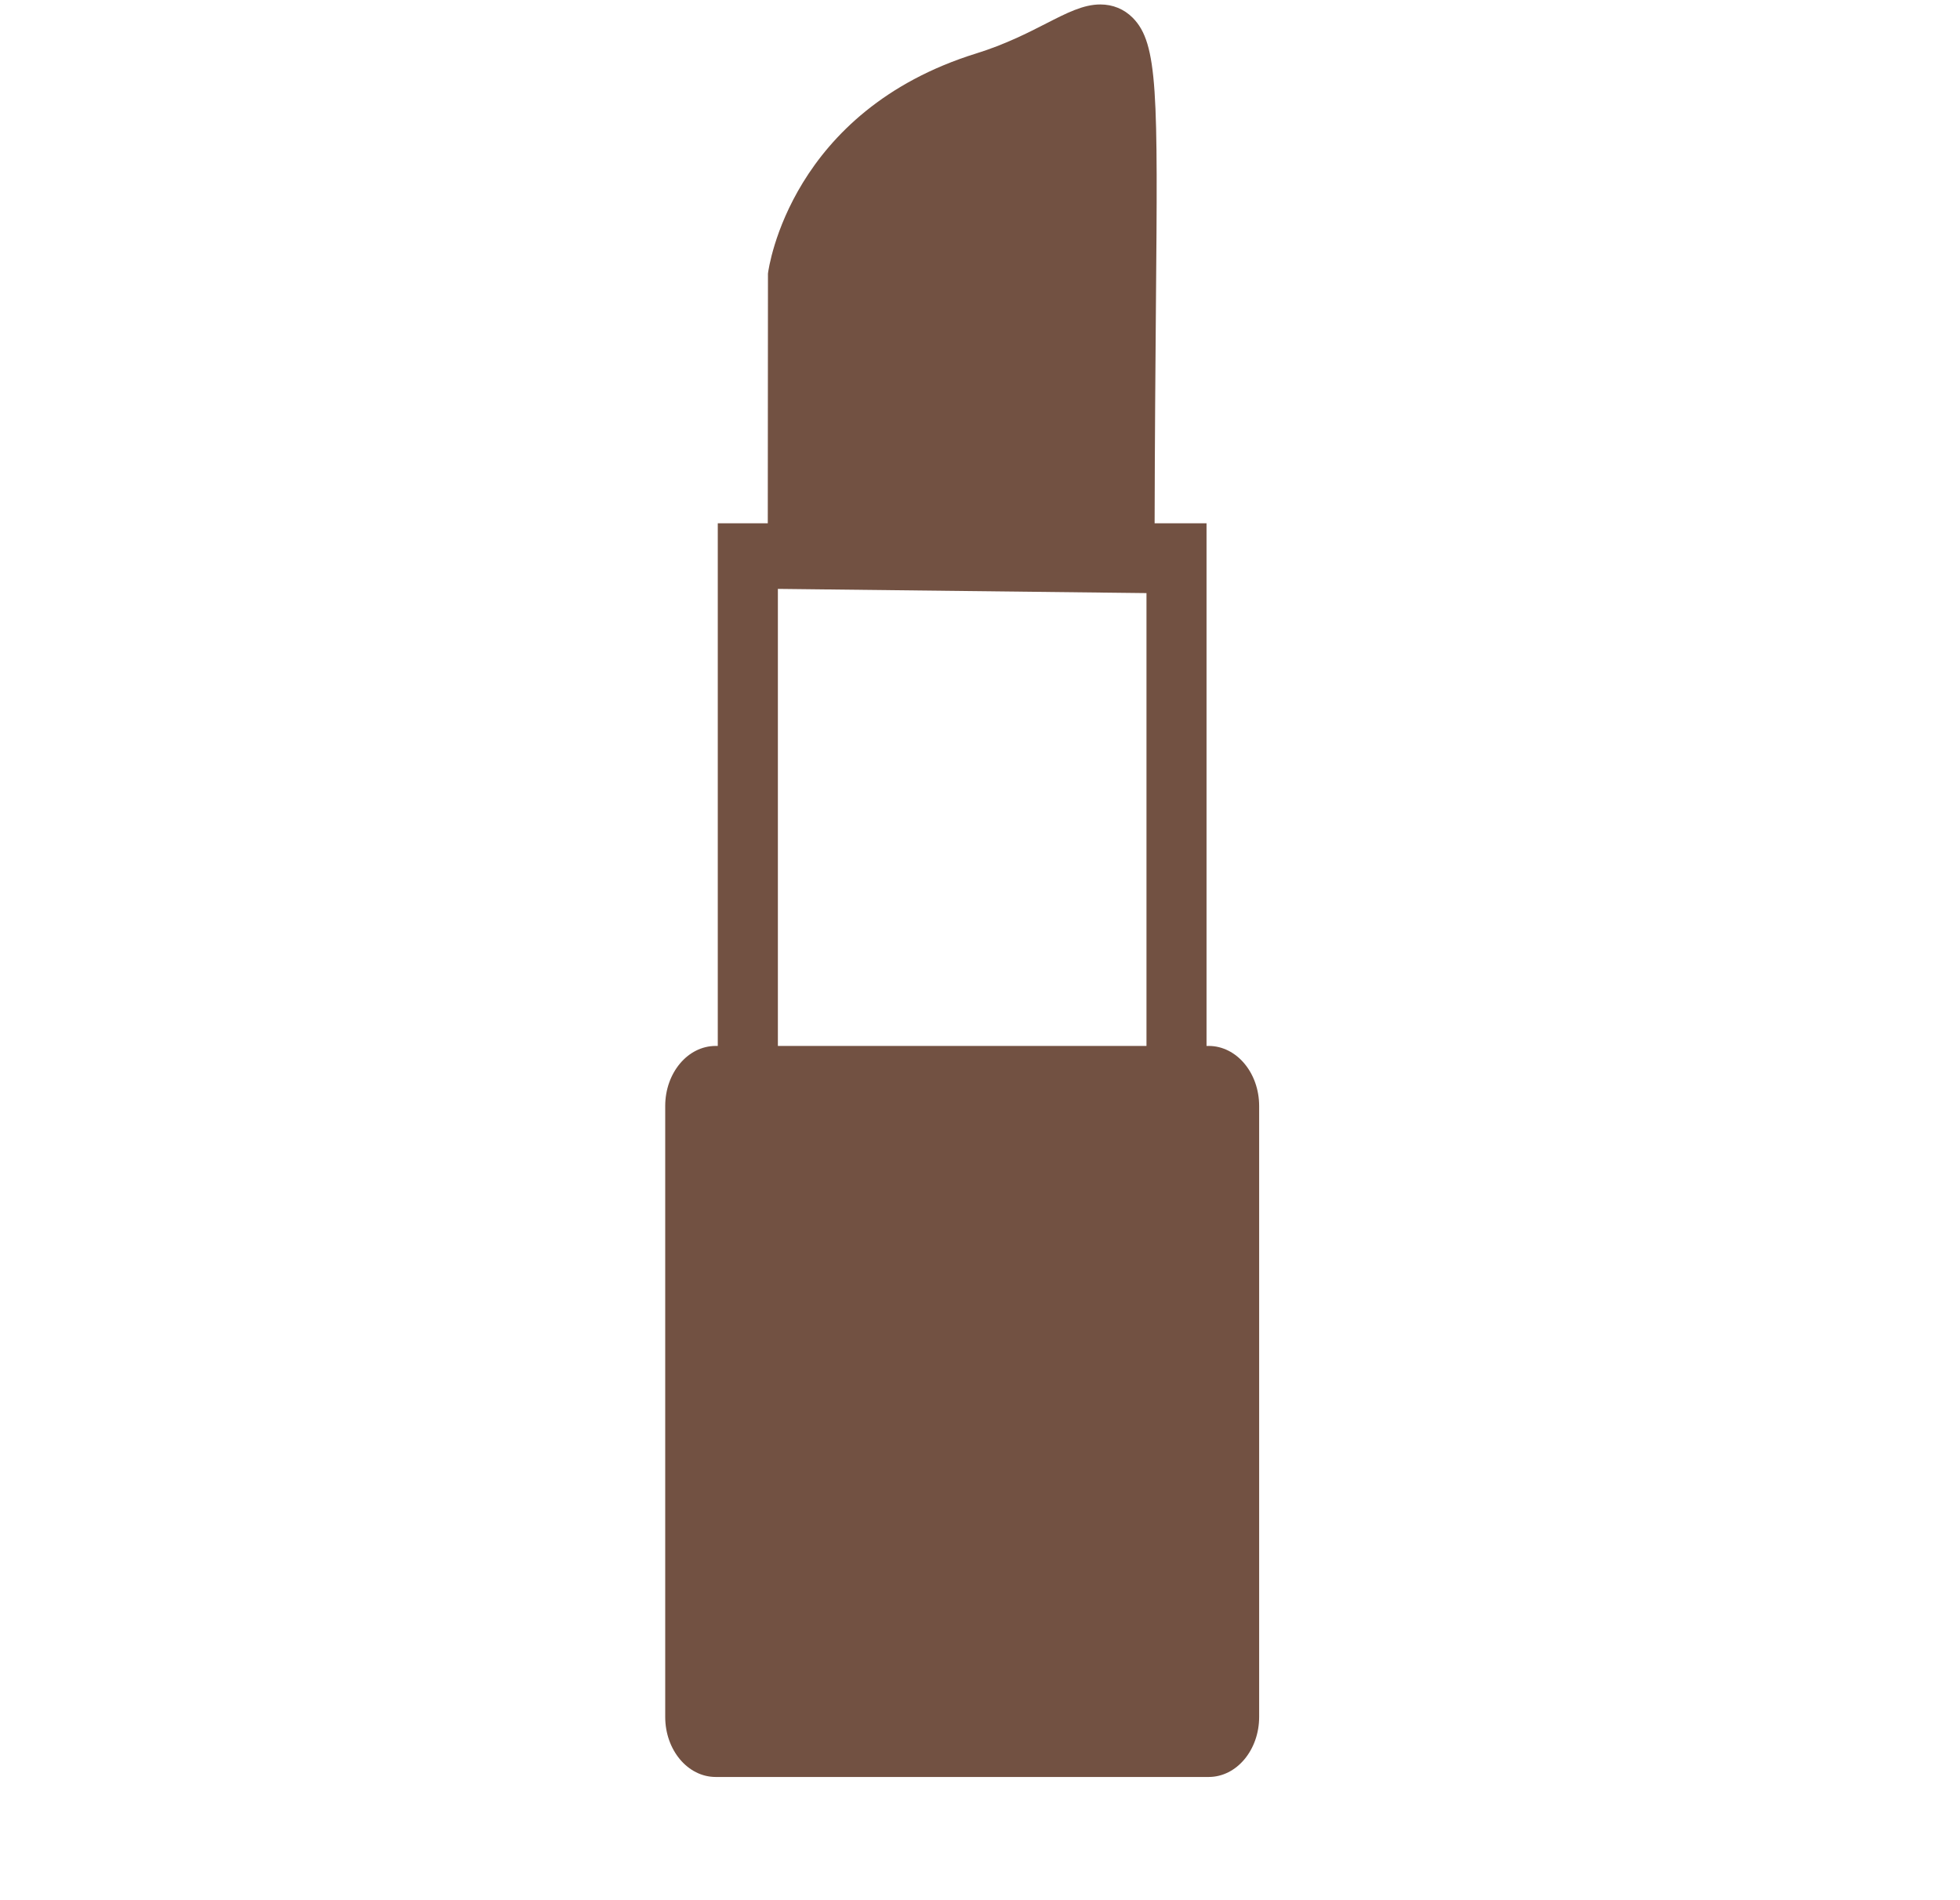 <svg width="33" height="32" viewBox="0 0 33 32" fill="none" xmlns="http://www.w3.org/2000/svg">
<path d="M21.2 28.913V18.626C21.2 18.067 20.82 17.614 20.35 17.614H20.314V8.812H19.44C19.443 7.358 19.454 6.146 19.462 5.143C19.493 1.579 19.5 0.732 19.072 0.3C18.926 0.153 18.737 0.075 18.526 0.075C18.241 0.075 17.965 0.216 17.615 0.395C17.307 0.553 16.922 0.749 16.44 0.899C13.316 1.869 12.944 4.495 12.93 4.606L12.927 8.812H12.085V17.614H12.05C11.58 17.614 11.2 18.067 11.2 18.626V28.913C11.2 29.472 11.58 29.925 12.05 29.925H20.35C20.82 29.925 21.2 29.472 21.2 28.913ZM19.303 17.614H13.097V9.917L19.303 9.988V17.614Z" fill="#725142"/>
</svg>
